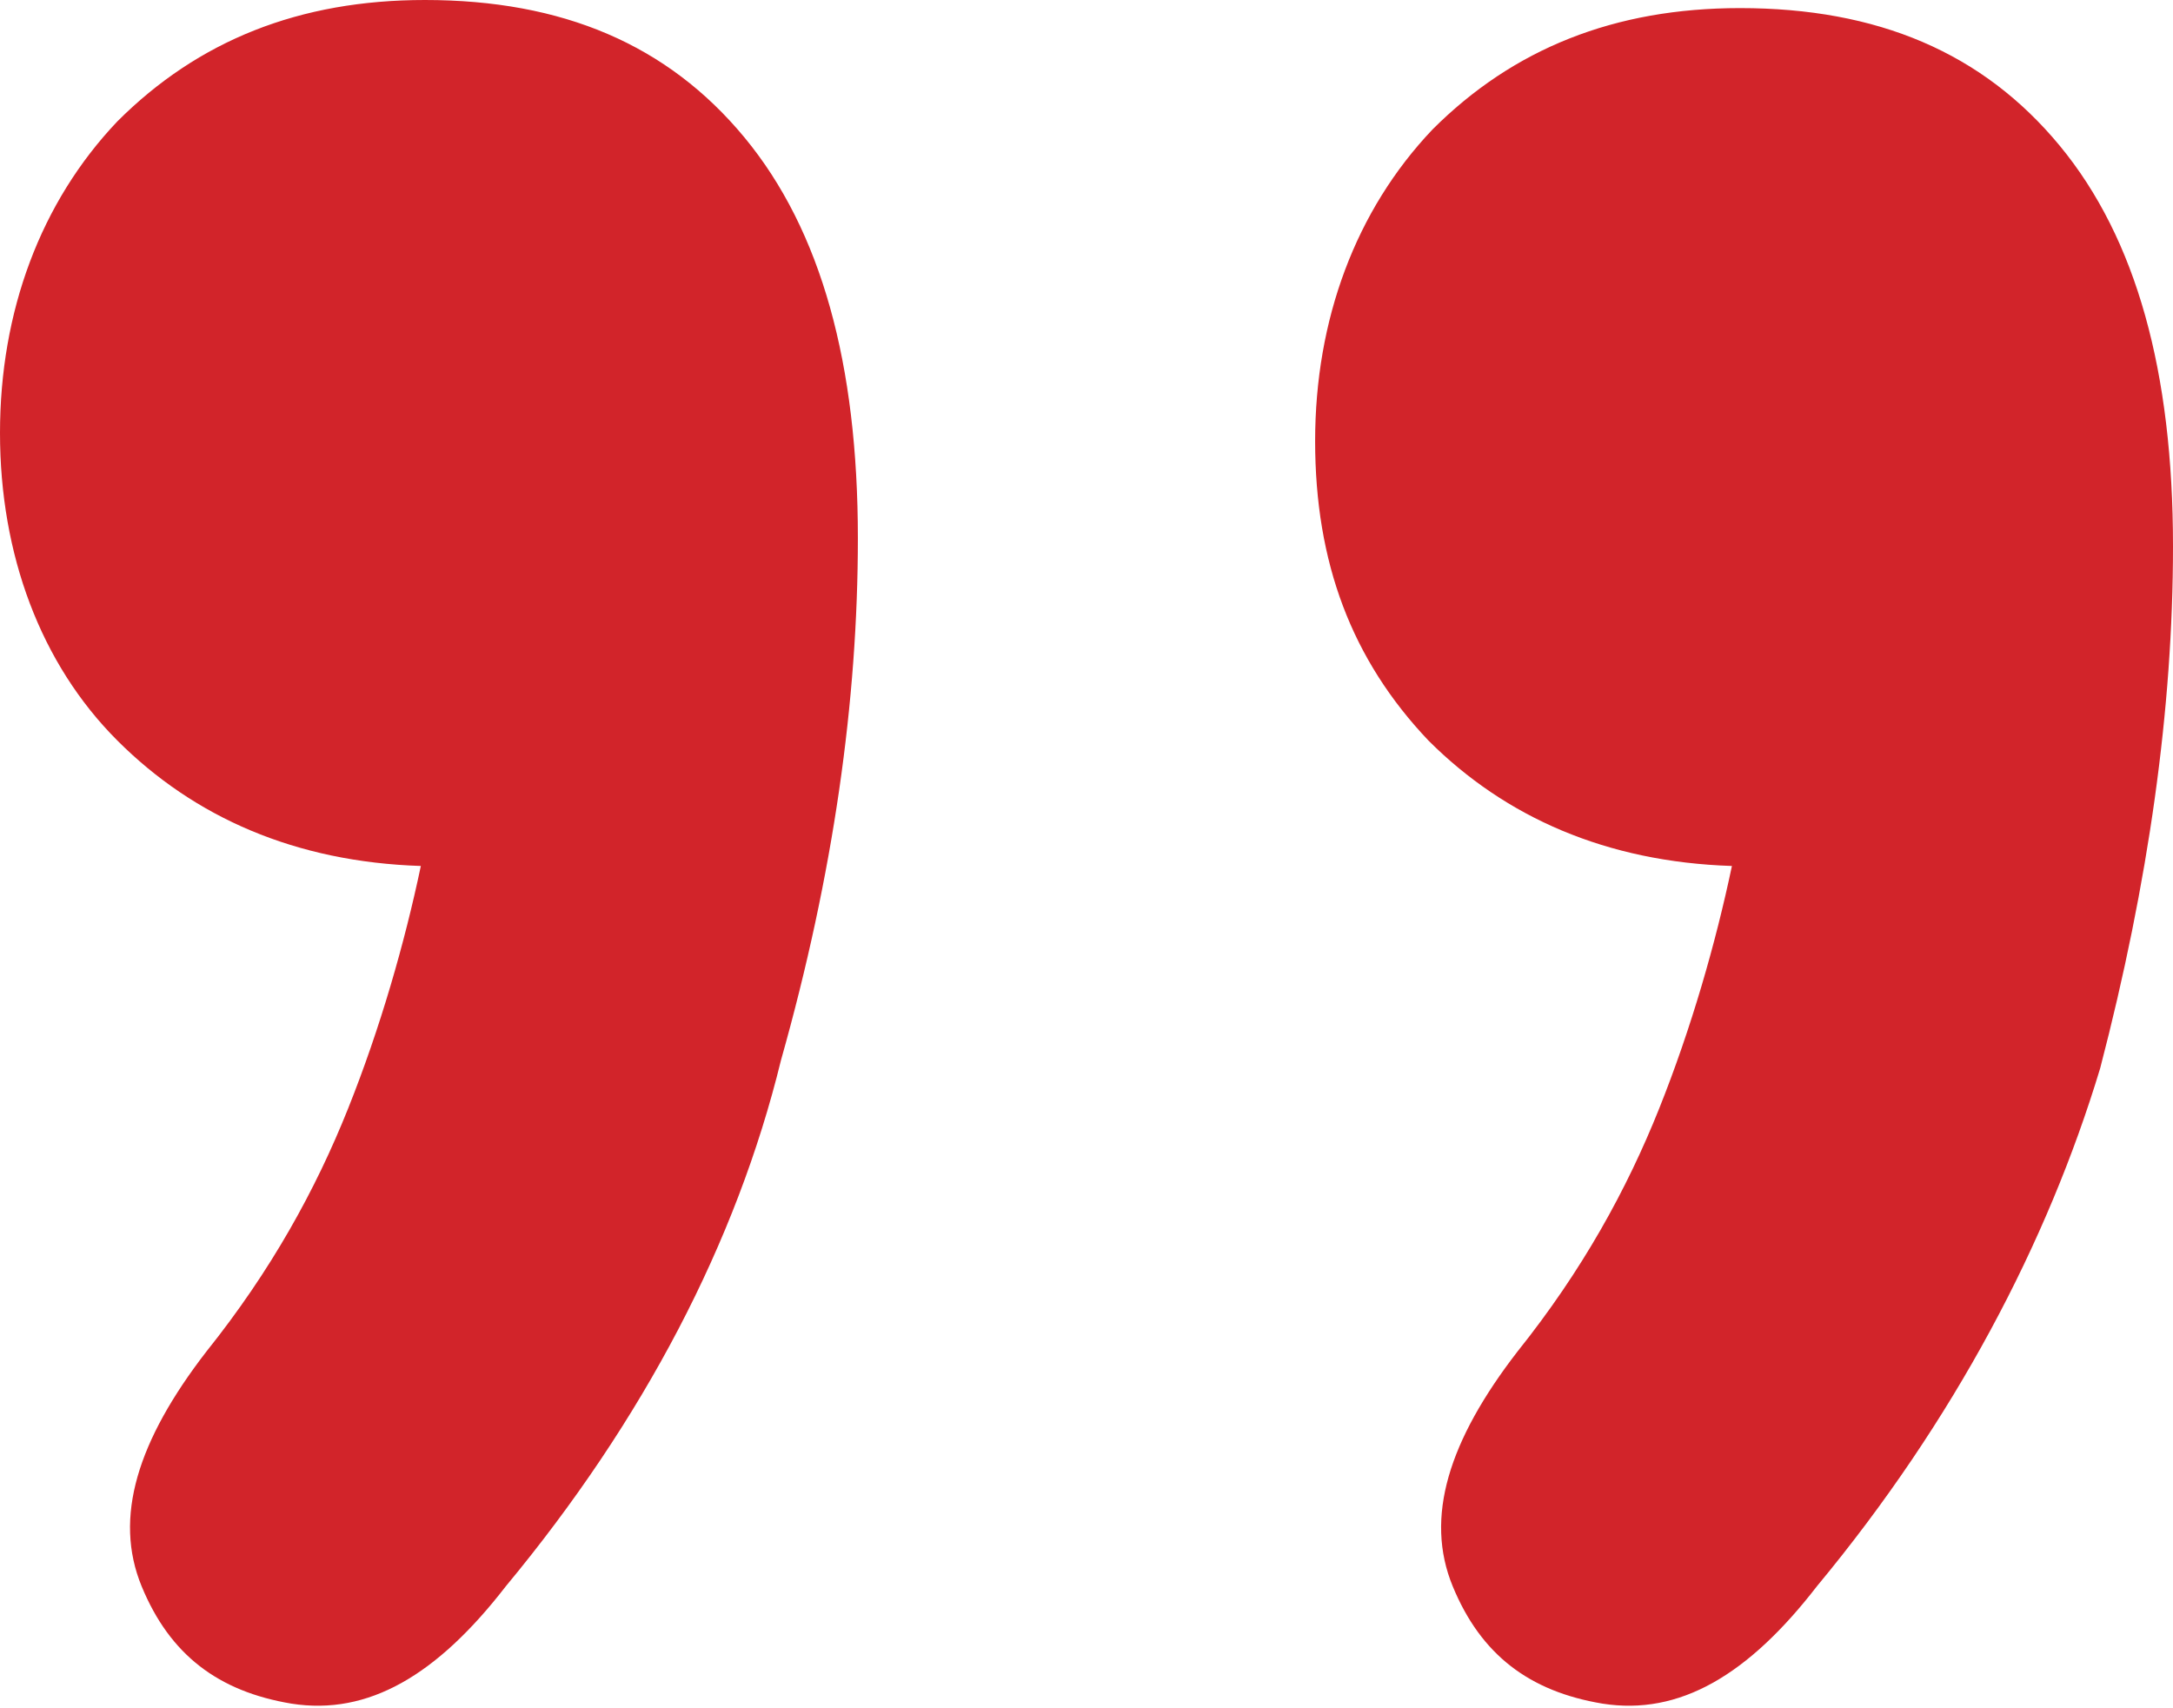 <svg xmlns="http://www.w3.org/2000/svg" xmlns:xlink="http://www.w3.org/1999/xlink" id="uuid-7ea27be3-966e-4c47-8f1c-ad4a718bf276" x="0px" y="0px" viewBox="0 0 53.7 42.2" style="enable-background:new 0 0 53.7 42.2;" xml:space="preserve"><style type="text/css">	.st0{fill:#D2242A;}</style><g id="uuid-4f140af3-9588-499f-8f33-9a78c037b16b">	<path class="st0" d="M12.5,39.2c-1.7,2.2-3.4,3.2-5.3,2.9c-1.8-0.3-3-1.2-3.7-2.9c-0.7-1.7-0.1-3.6,1.6-5.8c1.6-2,2.7-4,3.5-6  s1.4-4.1,1.8-6c-3.1-0.1-5.6-1.2-7.5-3.1S0,13.7,0,10.7S1,5,2.9,3c2-2,4.5-3,7.6-3c3.4,0,6,1.1,7.9,3.4c1.9,2.3,2.8,5.6,2.8,9.9  c0,4-0.6,8.3-1.9,12.9C18.2,30.7,15.9,35.1,12.5,39.2 M44.9,39.2c-1.7,2.2-3.4,3.2-5.3,2.9c-1.8-0.3-3-1.2-3.7-2.9  c-0.7-1.7-0.1-3.6,1.6-5.8c1.6-2,2.7-4,3.5-6s1.4-4.1,1.8-6c-3.1-0.1-5.6-1.2-7.5-3.1c-1.9-2-2.8-4.4-2.8-7.4s1-5.7,2.9-7.7  c2-2,4.5-3,7.6-3c3.4,0,6,1.1,7.9,3.4c1.9,2.3,2.8,5.6,2.8,9.9c0,4-0.6,8.3-1.8,12.9C50.6,30.7,48.3,35.1,44.9,39.2"></path></g></svg>